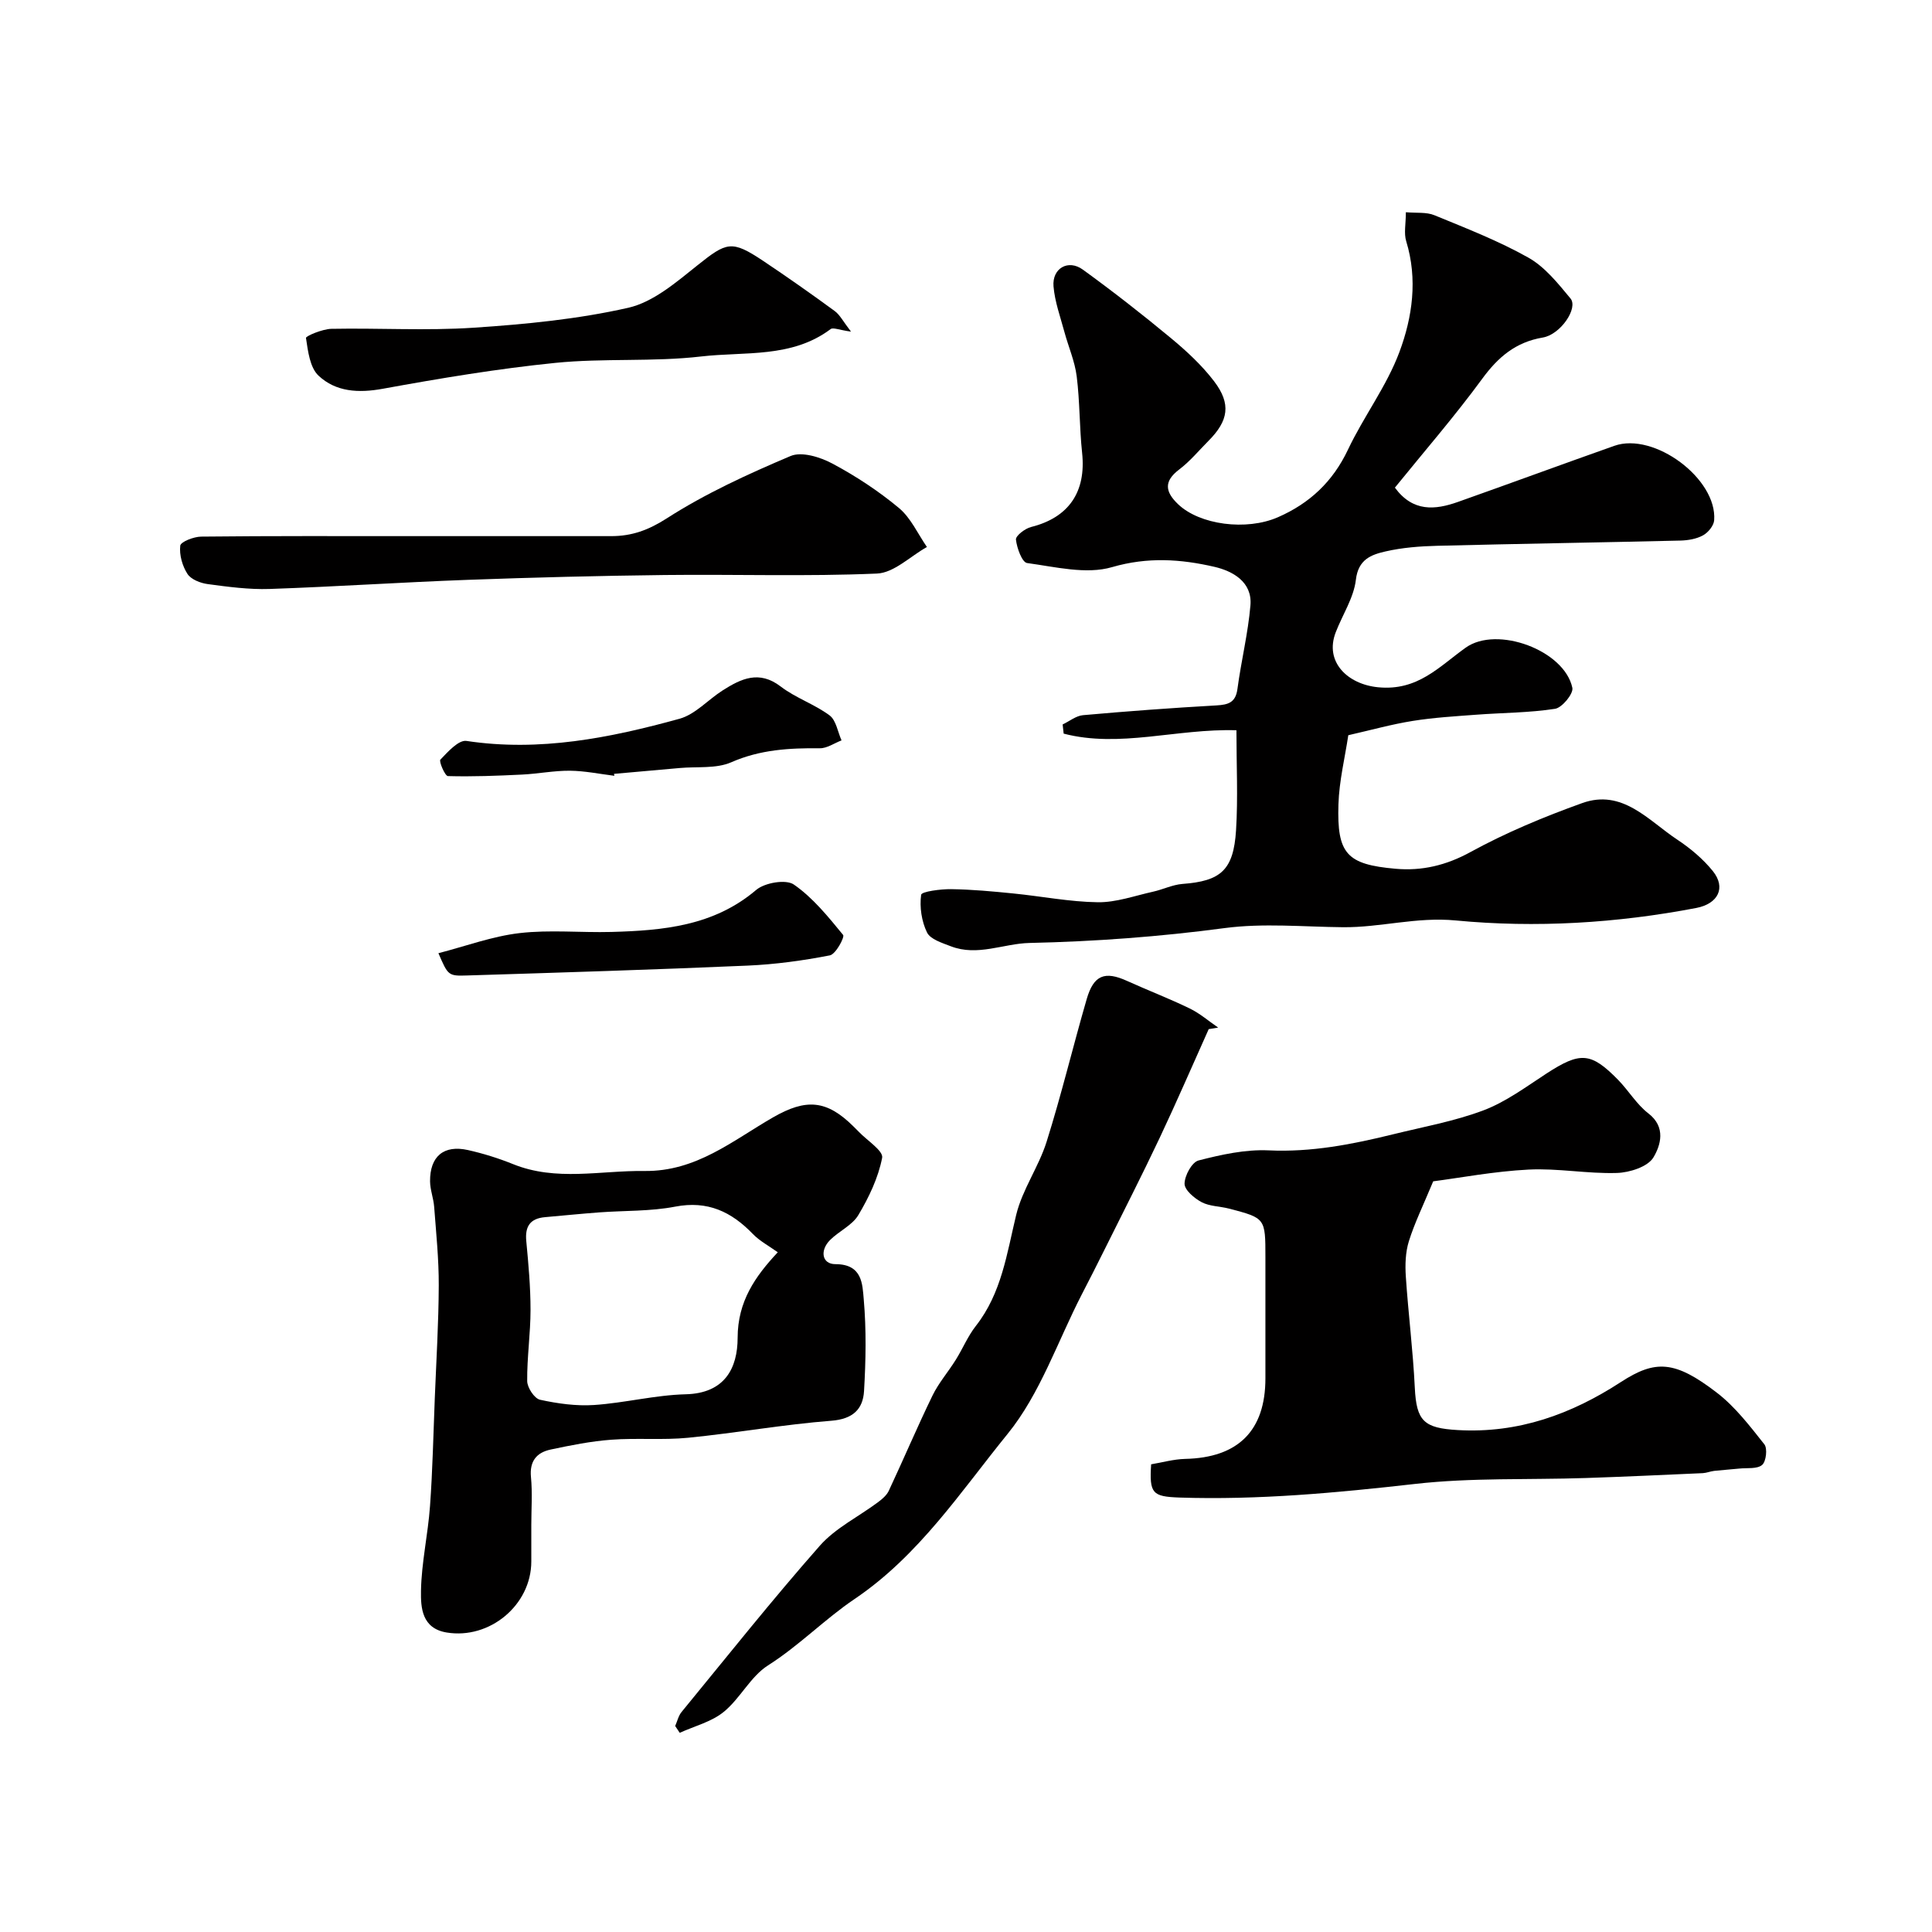 <svg enable-background="new 0 0 400 400" viewBox="0 0 400 400" xmlns="http://www.w3.org/2000/svg"><g fill="#010000"><path d="m255.99 151.19c-12.39-.37-24.15 3.72-35.77.7-.07-.63-.14-1.27-.21-1.9 1.4-.66 2.76-1.79 4.21-1.92 9.18-.82 18.38-1.5 27.59-2.02 2.5-.14 4.01-.58 4.39-3.42.77-5.79 2.2-11.51 2.69-17.31.41-4.86-3.7-7.09-7.44-7.96-6.96-1.61-13.84-2.09-21.22.06-5.35 1.56-11.74-.06-17.58-.85-1.04-.14-2.12-3.11-2.31-4.86-.08-.77 1.88-2.29 3.13-2.6 7.8-1.95 11.43-7.25 10.57-15.35-.56-5.26-.46-10.59-1.12-15.84-.39-3.13-1.72-6.13-2.55-9.21-.84-3.12-1.98-6.23-2.25-9.41-.32-3.75 3.04-5.68 6.07-3.48 6.22 4.51 12.29 9.25 18.2 14.15 3.25 2.69 6.43 5.63 8.97 8.96 3.58 4.7 2.99 8.18-1.16 12.35-2 2.01-3.83 4.24-6.07 5.93-3.26 2.47-2.87 4.65-.22 7.18 4.47 4.28 14.13 5.56 20.69 2.69 6.55-2.87 11.34-7.35 14.47-13.96 3.26-6.89 8.02-13.15 10.66-20.23 2.7-7.23 3.82-15.08 1.41-22.95-.51-1.65-.07-3.59-.07-6 2.18.2 4.24-.07 5.91.62 6.59 2.71 13.29 5.31 19.47 8.79 3.41 1.92 6.12 5.33 8.7 8.44 1.66 1.99-2.05 7.47-5.72 8.09-5.59.94-9.23 4.01-12.53 8.51-5.69 7.77-12.02 15.06-18.1 22.57 3.72 5.07 8.3 4.64 13.05 2.96 10.81-3.83 21.58-7.8 32.39-11.62 8.22-2.9 21.3 6.81 20.66 15.41-.08 1.13-1.25 2.55-2.31 3.13-1.36.75-3.11 1.04-4.7 1.08-16.76.4-33.53.66-50.3 1.08-3.6.09-7.26.37-10.74 1.17-2.92.67-5.64 1.61-6.13 5.87-.44 3.74-2.78 7.24-4.18 10.89-2.35 6.11 2.46 10.74 8.77 11.36 8.22.81 12.63-4.27 18.15-8.2 6.49-4.63 20.45.55 22.08 8.32.25 1.21-2.12 4.11-3.58 4.34-5.36.83-10.84.81-16.27 1.22-4.41.33-8.85.59-13.21 1.29-4.33.69-8.58 1.88-13.33 2.96-.7 4.67-1.89 9.47-2.04 14.3-.32 10.25 1.69 12.46 11.85 13.35 5.42.48 10.46-.7 15.5-3.47 7.36-4.03 15.21-7.29 23.12-10.13 8.34-2.99 13.69 3.6 19.67 7.56 2.72 1.8 5.33 3.99 7.37 6.51 2.8 3.48 1.06 6.78-3.4 7.64-16.5 3.16-33.25 4.17-49.83 2.59-8.13-.78-15.57 1.48-23.37 1.4-8.16-.08-16.45-.88-24.47.18-13.45 1.79-26.85 2.78-40.41 3.08-5.38.12-10.76 2.83-16.3.68-1.78-.69-4.21-1.43-4.91-2.85-1.13-2.31-1.56-5.26-1.22-7.8.09-.68 4.05-1.2 6.22-1.17 4.29.06 8.58.46 12.85.89 5.85.58 11.67 1.74 17.51 1.82 3.8.05 7.62-1.34 11.42-2.18 2.05-.45 4.04-1.45 6.1-1.61 7.93-.59 10.58-2.83 11.1-11.12.42-6.72.08-13.55.08-20.7z"/><path d="m238.33 303.17c2.29-.38 4.66-1.06 7.04-1.12 10.96-.24 16.62-5.83 16.62-16.68 0-8.36 0-16.72 0-25.08 0-8.08 0-8.09-7.53-10.06-1.89-.49-4.01-.46-5.67-1.33-1.51-.8-3.54-2.51-3.54-3.82.01-1.68 1.52-4.47 2.9-4.82 4.71-1.21 9.68-2.31 14.48-2.09 8.87.42 17.32-1.24 25.77-3.32 6.28-1.55 12.73-2.7 18.75-4.97 4.63-1.75 8.78-4.85 12.99-7.59 7.02-4.56 9.21-4.5 14.87 1.28 2.18 2.23 3.83 5.07 6.26 6.94 3.73 2.86 2.52 6.66 1.06 9.11-1.16 1.95-4.93 3.15-7.58 3.23-6.08.19-12.21-1.01-18.28-.7-7.11.36-14.17 1.71-19.74 2.43-2.09 5.03-3.86 8.63-5.04 12.41-.71 2.28-.79 4.87-.63 7.29.51 7.69 1.49 15.35 1.86 23.04.34 6.91 1.88 8.36 8.9 8.76 12.51.72 23.5-3.27 33.76-9.94 7.16-4.65 11.18-4.49 19.9 2.22 3.78 2.91 6.81 6.88 9.81 10.67.68.85.37 3.57-.46 4.27-1.04.88-3.08.58-4.7.75-1.74.18-3.48.29-5.22.48-.8.09-1.58.43-2.37.47-8.1.36-16.19.74-24.29 1.01-11.76.39-23.61-.1-35.26 1.22-16.26 1.84-32.47 3.36-48.85 2.82-5.54-.21-6.2-.83-5.81-6.88z"/><path d="m110 315.79v7.5c0 9.01-8.61 16.18-17.54 14.7-5.11-.85-5.36-5.12-5.3-8.6.1-5.87 1.45-11.7 1.87-17.58.54-7.44.69-14.91.99-22.37.31-7.77.79-15.53.82-23.3.02-5.42-.54-10.84-.95-16.26-.13-1.77-.83-3.52-.85-5.28-.05-5.19 2.84-7.62 7.86-6.49 3.16.71 6.3 1.69 9.3 2.9 8.95 3.63 18.11 1.31 27.22 1.43 10.72.14 18.26-6.29 26.63-11.1 6.85-3.94 11.1-3.63 16.65 1.88.35.35.72.7 1.06 1.06 1.73 1.83 5.15 3.98 4.88 5.42-.8 4.14-2.74 8.2-4.93 11.87-1.27 2.13-4.02 3.32-5.87 5.18-2.1 2.11-1.72 4.98 1.13 4.98 5.61 0 5.58 4.19 5.86 7.3.55 6.28.43 12.66.06 18.97-.22 3.78-2.34 5.81-6.77 6.15-9.91.77-19.73 2.54-29.63 3.52-5.27.52-10.65.01-15.94.41-4.2.31-8.39 1.15-12.53 2.03-2.89.61-4.41 2.38-4.09 5.7.32 3.29.07 6.65.07 9.98zm51.03-56.52c-1.8-1.3-3.73-2.31-5.16-3.79-4.45-4.61-9.36-6.95-16.07-5.66-5.13.99-10.47.8-15.72 1.19-3.75.28-7.49.66-11.24.99-3.07.27-4.17 1.9-3.88 4.95.45 4.73.88 9.49.88 14.24 0 4.92-.74 9.84-.69 14.75.01 1.35 1.49 3.6 2.65 3.86 3.65.8 7.51 1.34 11.22 1.09 6.34-.43 12.62-2.06 18.95-2.22 8.08-.2 10.74-5.39 10.75-11.7.01-7.52 3.62-12.69 8.31-17.7z"/><path d="m139.79 357.35c.43-.97.67-2.11 1.32-2.9 9.47-11.54 18.76-23.23 28.63-34.43 3.25-3.68 8.02-6 12.05-9.01.86-.64 1.79-1.43 2.23-2.37 3.06-6.54 5.88-13.19 9.03-19.68 1.28-2.64 3.28-4.93 4.84-7.44 1.44-2.3 2.49-4.89 4.15-7 5.33-6.79 6.41-14.96 8.35-22.99 1.27-5.25 4.67-9.95 6.3-15.15 3.07-9.75 5.45-19.71 8.3-29.53 1.45-5 3.76-5.85 8.36-3.76 4.3 1.95 8.72 3.64 12.96 5.7 2.11 1.02 3.94 2.62 5.9 3.96-.65.11-1.31.21-1.96.32-3.37 7.5-6.63 15.06-10.14 22.49-3.66 7.75-7.57 15.39-11.38 23.06-1.57 3.17-3.18 6.32-4.8 9.46-4.98 9.68-8.58 20.49-15.29 28.76-9.75 12-18.36 25.21-31.74 34.24-6.14 4.14-11.46 9.64-17.89 13.72-3.62 2.3-5.75 6.84-9.16 9.62-2.53 2.07-6.04 2.94-9.12 4.34-.31-.46-.63-.93-.94-1.41z"/><path d="m85.11 111h41.45c4.24 0 7.67-1.23 11.49-3.68 8.02-5.15 16.83-9.18 25.64-12.91 2.3-.97 6.13.22 8.65 1.57 4.86 2.59 9.55 5.68 13.78 9.2 2.46 2.05 3.9 5.34 5.79 8.07-3.44 1.92-6.82 5.35-10.35 5.5-14.62.63-29.29.13-43.94.3-13.59.16-27.18.5-40.76 1-13.69.5-27.37 1.42-41.06 1.89-4.25.14-8.55-.44-12.79-1.01-1.51-.2-3.46-.96-4.2-2.11-1.06-1.64-1.71-3.94-1.49-5.84.09-.81 2.81-1.87 4.34-1.88 14.49-.16 28.97-.1 43.45-.1z"/><path d="m176.19 68.66c-2.46-.34-3.7-.91-4.21-.53-8.05 6.05-17.77 4.63-26.78 5.67-9.99 1.16-20.2.32-30.22 1.33-11.97 1.21-23.88 3.2-35.73 5.36-5.04.92-9.71.65-13.3-2.71-1.8-1.69-2.19-5.09-2.6-7.81-.06-.39 3.4-1.85 5.25-1.89 9.81-.19 19.67.42 29.44-.23 10.74-.71 21.58-1.76 32.04-4.13 5.18-1.18 9.91-5.27 14.28-8.76 6.1-4.87 7.1-5.31 13.64-.95 5.01 3.35 9.95 6.82 14.81 10.38 1.09.8 1.75 2.16 3.38 4.27z"/><path d="m90.77 197.35c5.66-1.46 11.14-3.5 16.79-4.16 6.27-.73 12.69-.07 19.04-.24 10.71-.3 21.17-1.23 29.96-8.7 1.77-1.5 6.15-2.25 7.79-1.12 3.95 2.73 7.12 6.67 10.21 10.44.36.44-1.53 4-2.75 4.23-5.61 1.09-11.33 1.87-17.04 2.12-19.34.84-38.7 1.44-58.05 2.04-3.95.14-3.96-.03-5.95-4.61z"/><path d="m127.2 160.62c-3.06-.38-6.13-1.02-9.19-1.05-3.31-.03-6.62.64-9.95.8-5.11.25-10.22.45-15.33.31-.59-.02-1.9-3.05-1.55-3.41 1.54-1.61 3.77-4.11 5.39-3.87 15.15 2.29 29.72-.62 44.12-4.59 3.26-.9 5.91-3.95 8.93-5.87 3.82-2.43 7.55-4.23 12.02-.8 3.08 2.36 6.98 3.65 10.11 5.97 1.36 1.01 1.69 3.41 2.48 5.18-1.5.57-3 1.65-4.49 1.63-6.29-.06-12.35.27-18.34 2.9-3.13 1.37-7.09.86-10.67 1.19-4.54.41-9.08.81-13.61 1.21.03.13.06.26.08.4z"/></g></svg>